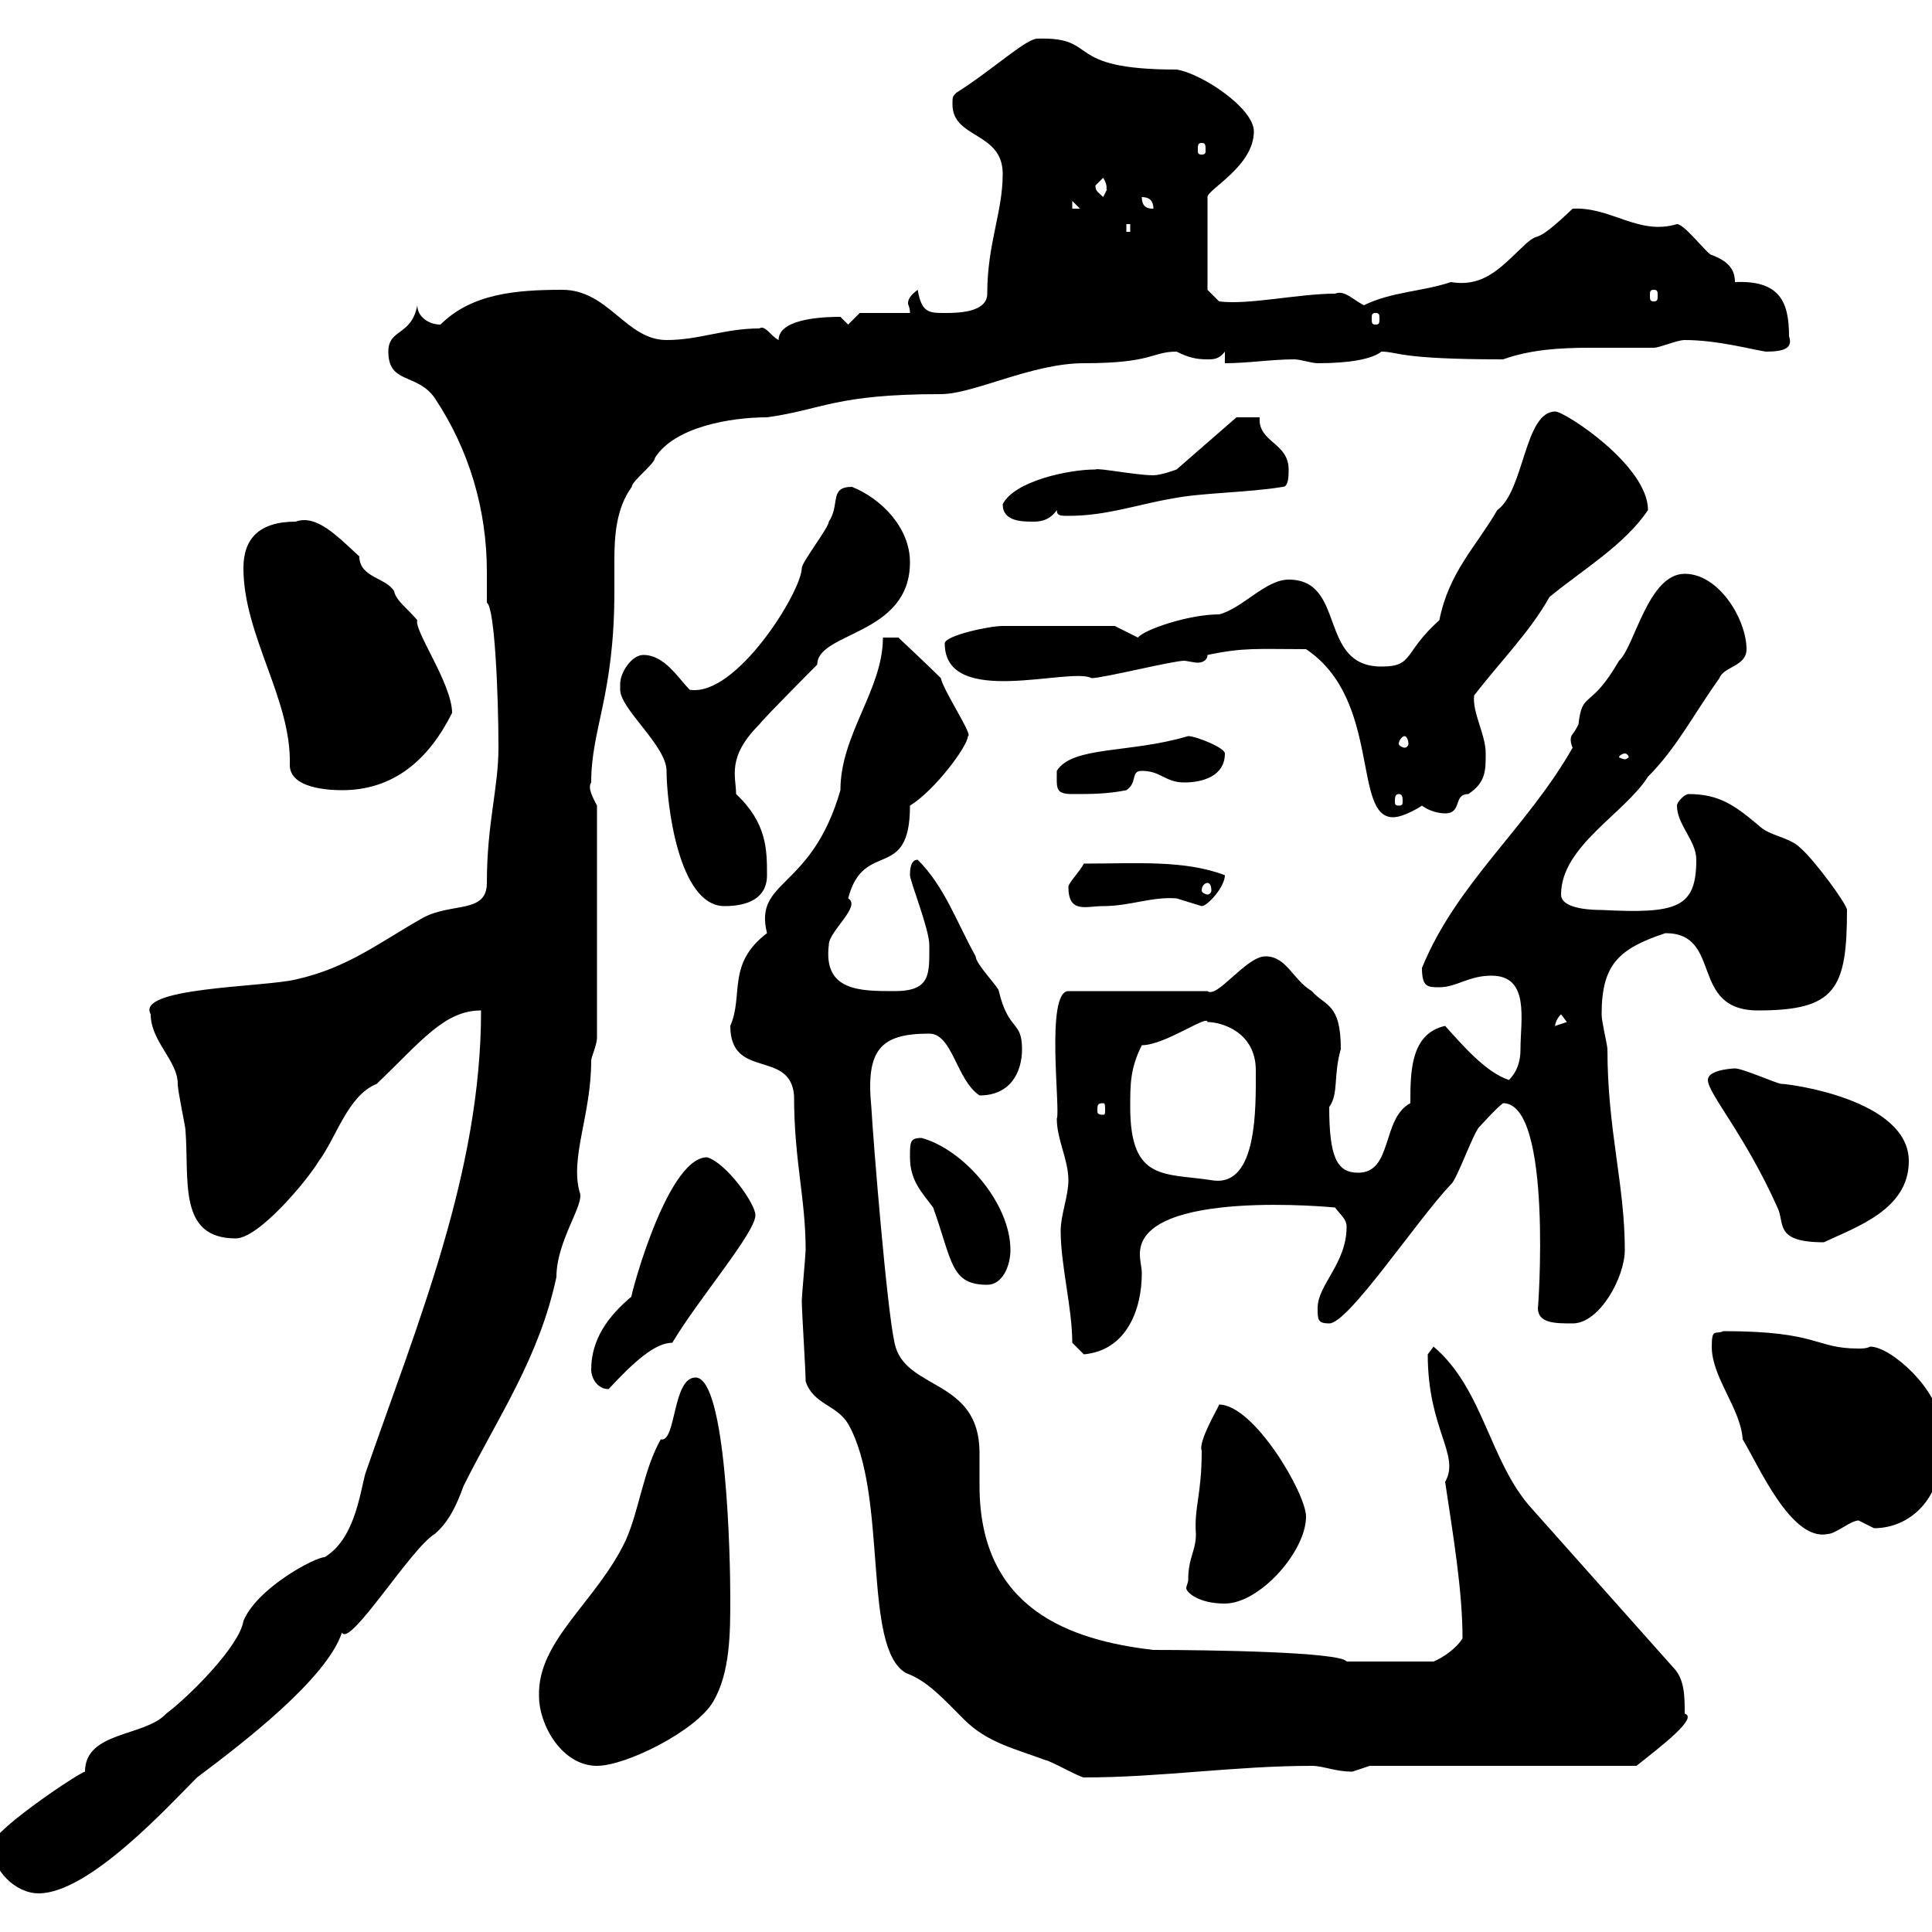 <svg xmlns="http://www.w3.org/2000/svg" xmlns:xlink="http://www.w3.org/1999/xlink" width="300" height="300"><path d="M-1.20 286.80C-1.20 290.40 2.40 294 6 294C13.80 294 26.10 280.50 30.60 276C37.80 270.60 50.70 260.70 53.10 253.50C54.30 255.90 63.90 240.30 67.50 238.20C69.60 236.40 70.80 234 72 230.70C77.40 219.90 83.70 210.90 86.40 198.30C86.40 192.60 90.90 186.90 90 185.10C88.50 179.70 91.80 173.10 91.80 164.70C91.80 164.10 92.70 162.30 92.70 161.10L92.70 125.10C92.10 123.90 91.20 122.40 91.80 121.50C91.80 113.10 95.40 108 95.40 91.80C95.40 90.30 95.40 88.50 95.40 87C95.40 83.10 95.70 78.90 98.10 75.60C98.10 74.70 101.70 72 101.70 71.10C104.70 66.30 113.40 64.80 119.10 64.80C127.80 63.60 129.60 61.20 146.10 61.20C151.20 61.20 160.20 56.40 168.30 56.40C179.10 56.40 178.80 54.60 182.70 54.60C184.50 55.50 185.70 55.80 187.50 55.80C188.40 55.80 189.30 55.80 190.20 54.60L190.20 56.40C193.80 56.40 197.40 55.80 201 55.80C201.90 55.80 203.70 56.40 204.60 56.40C209.40 56.40 213 55.80 214.50 54.60C217.20 54.60 216.90 55.80 233.40 55.80C237.60 54.30 242.10 54 246.90 54C250.50 54 253.80 54 256.80 54C257.70 54 260.40 52.80 261.60 52.80C266.70 52.80 272.10 54.30 274.20 54.60C277.20 54.60 278.40 54 277.80 52.20C277.80 46.80 276.30 43.50 269.40 43.80C269.40 41.70 268.20 40.50 265.80 39.60C265.20 39.60 261.60 34.80 260.40 34.80C254.40 36.60 250.20 32.10 244.20 32.40C237.90 38.40 239.40 35.70 237 37.80C233.40 41.10 230.70 44.70 225.30 43.80C220.80 45.30 216 45.30 211.80 47.40C210 46.50 208.80 45 207.30 45.60C201.60 45.60 193.80 47.40 189.30 46.80L187.50 45L187.50 30.60C187.50 29.40 194.70 25.80 194.70 20.40C194.70 16.80 186.60 11.40 182.70 10.80C164.70 10.80 171 5.70 161.10 6C159.30 6 154.20 10.80 148.50 14.40C147.90 15 147.90 15 147.90 16.20C147.90 21.60 155.70 20.40 155.70 27C155.70 33 153.30 37.80 153.30 45.60C153.30 48.60 148.50 48.60 146.70 48.60C144.30 48.60 143.10 48.60 142.50 45C141.30 45.90 141 46.50 141 47.10C141 47.40 141.30 47.70 141.30 48.60L133.50 48.60L131.70 50.40L130.50 49.20C129 49.20 120.90 49.20 120.90 52.80C119.70 52.20 118.80 50.40 117.90 51C112.50 51 108.60 52.80 103.50 52.80C97.20 52.80 94.50 45 87.30 45C80.10 45 73.20 45.60 68.40 50.40C66.60 50.40 64.80 49.20 64.80 47.40C63.90 52.20 60.30 51 60.30 54.60C60.30 59.70 64.80 57.90 67.50 61.80C72.90 69.90 75.60 79.20 75.60 88.80C75.60 90.30 75.60 92.10 75.60 93.60C76.80 94.20 77.40 107.70 77.40 116.10C77.40 122.40 75.60 127.80 75.60 137.10C75.60 141.90 70.20 140.10 65.70 142.50C58.80 146.40 54 150.30 45.90 152.10C40.80 153.30 21 153.30 23.40 157.50C23.40 161.70 27.60 164.70 27.60 168.30C27.60 169.50 28.80 174.90 28.80 175.50C29.40 183.30 27.60 192.30 36.60 192.30C40.20 192.30 47.70 183.30 49.50 180.30C52.20 176.70 54 170.10 58.50 168.30C65.40 161.70 69 156.90 74.70 156.90C74.70 182.10 64.80 205.50 56.70 228.90C55.80 232.50 54.90 239.10 50.40 241.80C48.90 241.80 39.90 246.60 37.80 251.70C37.20 255.60 29.40 263.40 25.80 266.10C22.50 269.70 13.20 268.80 13.20 275.10C12 275.40-2.70 285.30-1.20 286.80ZM125.10 214.50C126.30 218.10 129.90 218.10 131.70 221.10C138 232.20 133.80 255.90 140.70 259.80C144 261 146.40 263.70 149.70 267C153.30 270.60 157.50 271.50 162.30 273.30C162.90 273.30 167.70 276 168.30 276C180.30 276 191.70 274.20 203.70 274.20C205.50 274.20 207.30 275.10 210 275.10C210 275.10 212.70 274.20 212.70 274.20L254.10 274.20C258.30 270.90 263.70 266.70 261.60 266.10C261.60 263.40 261.60 260.70 259.80 258.90L237.90 234.30C231.30 227.10 230.40 215.70 222.60 209.10C222.60 209.10 221.70 210.30 221.70 210.30C221.70 222 226.80 225.90 224.40 230.10C225.60 238.20 227.10 246.90 227.10 254.40C226.20 255.90 224.10 257.40 222.60 258L209.10 258C208.20 256.50 187.50 256.20 179.10 256.20C166.20 254.70 152.10 249.90 152.10 230.70C152.10 229.50 152.10 227.70 152.10 225.60C152.10 213.90 140.40 216 138.90 208.50C137.70 203.10 135.60 177.30 135.30 171.90C134.40 162.90 136.80 160.50 144.30 160.50C147.90 160.50 148.50 167.70 152.10 170.10C156.90 170.10 158.70 166.50 158.70 162.90C158.70 158.40 156.60 160.20 155.10 153.90C155.10 153.30 151.50 149.70 151.50 148.50C148.50 143.10 146.70 137.70 142.50 133.50C141.30 133.50 141.30 135.30 141.30 135.90C141.30 136.80 144.30 144.30 144.30 146.70C144.30 151.20 144.60 153.90 138.90 153.90C133.50 153.90 127.80 153.90 128.70 146.70C128.70 144.60 133.80 140.70 131.70 139.50C134.10 130.20 141.30 137.10 141.30 125.10C145.20 122.70 150.30 115.80 150.30 114.30C151.20 114.30 146.40 107.10 146.10 105.30C144.30 103.50 139.50 99 139.50 99L137.10 99C137.10 107.10 130.50 114 130.50 122.70C126 138.30 117 136.50 119.10 144.90C112.80 149.70 115.50 154.50 113.40 159.30C113.40 167.70 122.70 162.90 123.30 170.10C123.30 180.30 125.10 186 125.10 194.10C125.10 194.70 124.50 201.30 124.50 201.90C124.50 203.70 125.10 212.70 125.10 214.50ZM83.70 263.40C83.70 267.90 87.30 274.20 92.70 274.20C97.20 274.20 108 268.80 110.70 264.30C113.40 259.80 113.40 253.50 113.40 248.10C113.40 241.80 112.80 213.90 108 213.90C104.40 213.90 105 224.10 102.60 223.50C99.90 228.30 99.30 234.30 97.20 239.10C92.70 248.70 83.40 254.70 83.70 263.40ZM184.50 245.40C184.50 245.70 184.20 246.30 184.20 246.60C184.20 247.20 186 249 190.20 249C195.60 249 202.80 240.90 202.80 235.50C202.80 231.90 194.70 218.10 189.30 218.10C189.30 218.40 186 223.80 186.60 225.30C186.60 232.20 185.40 234 185.70 238.20C185.70 240.90 184.50 241.80 184.50 245.40ZM265.80 209.10C265.80 213.90 270.30 218.70 270.60 223.50C273 227.40 278.10 239.40 283.80 238.20C285 238.20 287.40 236.10 288.60 236.10C288.60 236.10 291 237.30 291 237.30C297 237.30 303 231.90 301.20 221.10C301.20 216 293.70 209.10 290.40 209.10C289.80 209.40 289.20 209.40 288.60 209.40C281.70 209.40 282.60 206.70 267.60 206.70C266.40 207.30 265.80 206.10 265.80 209.10ZM91.80 212.70C91.80 213.90 92.70 215.70 94.50 215.70C98.40 211.50 101.70 208.50 104.40 208.50C108.30 201.90 117.30 191.40 117.30 188.70C117.30 186.90 112.80 180.60 109.80 179.70C103.20 179.70 97.20 204 98.10 201.30C94.50 204.30 91.80 207.90 91.80 212.70ZM166.50 208.50L168.30 210.30C174.90 209.70 177.30 203.40 177.30 197.70C177.30 196.80 177 195.90 177 194.70C177 184.50 207.30 187.50 207.30 187.50C208.20 188.70 209.10 189.30 209.10 190.50C209.10 196.20 204.60 199.50 204.60 203.10C204.60 204.90 204.60 205.50 206.40 205.50C209.40 205.50 219.90 189.60 225.30 183.90C226.20 183.30 228.90 175.50 229.80 174.90C229.80 174.90 232.50 171.90 233.40 171.30C241.20 171.30 238.80 204 238.80 203.10C238.80 205.50 241.50 205.50 244.20 205.50C248.40 205.50 252.30 198.30 252.30 194.10C252.30 183.90 249.60 175.50 249.60 162.90C249.60 162.30 248.70 158.70 248.70 157.50C248.70 149.70 251.40 147.30 258.60 144.90C267.60 144.90 262.20 156.90 273 156.90C285 156.90 286.80 153.60 286.80 141.30C286.80 140.40 281.70 133.50 279.60 131.70C277.80 129.90 274.80 129.90 273 128.10C269.40 125.10 267 123.30 262.20 123.30C261.60 123.30 260.40 124.50 260.40 125.10C260.40 128.10 263.40 130.50 263.40 133.50C263.40 141 260.40 141.90 248.70 141.30C247.80 141.30 242.40 141.30 242.40 138.90C242.40 131.40 252.30 126.30 255.90 120.60C260.40 116.10 263.10 110.70 267 105.30C267.60 103.50 271.20 103.50 271.20 100.80C271.20 96.30 267 89.10 261.60 89.10C255.90 89.10 253.80 100.50 251.40 102.60C246.90 110.40 245.70 107.10 245.10 112.50C244.20 114.30 243.90 114 243.90 114.90C243.90 114.90 243.90 115.50 244.20 116.10C237 128.70 226.20 137.10 220.80 150.30C220.80 153.30 221.70 153.30 223.50 153.30C226.20 153.30 228 151.50 231.60 151.50C237.60 151.50 236.10 158.40 236.10 162.90C236.10 164.40 235.80 166.20 234.30 167.70C230.70 166.50 227.10 162.30 224.40 159.30C219 160.50 219 166.50 219 171.30C214.50 173.70 216.30 182.10 210.90 182.10C207.60 182.10 206.40 179.70 206.40 171.90C207.90 169.80 207 167.10 208.20 162.90C208.20 155.70 205.80 156.30 203.70 153.90C200.70 152.10 199.80 148.50 196.50 148.50C193.50 148.50 189 155.10 187.50 153.90L165.90 153.90C162.30 153.90 164.70 172.50 164.10 173.70C164.10 177 165.90 180 165.90 183.30C165.90 185.70 164.70 188.70 164.70 191.10C164.70 196.50 166.50 203.10 166.50 208.50ZM141.30 179.70C141.30 183.30 143.10 185.10 144.90 187.50C147.90 195.90 147.60 199.50 153.30 199.50C155.70 199.50 156.90 196.50 156.90 194.10C156.90 186.90 149.70 178.50 143.10 176.70C141.30 176.70 141.30 177.30 141.30 179.70ZM265.20 167.70C265.20 169.80 270.90 176.10 276 187.50C277.20 189.90 275.40 192.90 283.20 192.90C288.30 190.50 296.40 187.80 296.40 180.30C296.40 170.70 277.80 168.30 276.60 168.30C276 168.30 270.60 165.90 269.40 165.90C270 165.90 265.20 165.90 265.20 167.70ZM175.50 171.90C175.50 168.30 175.50 165.90 177.30 162.30C180.90 162.30 187.50 157.50 187.50 158.70C189.60 158.70 195 160.20 195 166.20C195 171.90 195.30 184.20 188.40 183.30C180.90 182.10 175.50 183.60 175.50 171.90ZM171.30 171.30C171.60 171.30 171.60 171.60 171.60 172.50C171.60 172.80 171.60 173.10 171.30 173.10C170.40 173.10 170.40 172.80 170.40 172.50C170.40 171.60 170.40 171.30 171.30 171.30ZM242.40 157.50L243.30 158.70L241.50 159.30C241.50 159.90 241.20 158.70 242.40 157.50ZM96.30 106.20C96.30 106.20 96.30 107.10 96.30 107.10C96.30 110.10 103.50 115.80 103.50 119.70C103.50 124.50 105.30 140.70 112.50 140.70C116.10 140.70 119.10 139.50 119.10 135.90C119.10 132 119.10 127.80 114.30 123.30C114.30 120.60 112.80 117.60 117.90 112.50C118.80 111.30 126.90 103.20 126.90 103.20C126.90 98.10 141.30 98.70 141.30 87.30C141.30 81.90 136.80 77.40 132.30 75.60C128.70 75.60 130.50 78.30 128.70 81C128.70 81.90 124.50 87.30 124.50 88.20C124.50 91.80 114.30 108.30 107.10 107.10C105.30 105.30 103.20 101.70 99.90 101.70C98.10 101.70 96.30 104.40 96.30 106.20ZM165.90 137.70C165.90 141.90 168.60 140.70 171.30 140.70C175.50 140.70 178.80 139.20 182.70 139.50C182.70 139.50 186.60 140.70 186.60 140.70C187.50 140.70 190.20 137.70 190.20 135.90C183.90 133.50 176.40 134.10 168.30 134.10C167.70 135.30 165.90 137.10 165.90 137.70ZM187.50 137.10C187.80 137.10 188.10 137.40 188.10 138.30C188.10 138.60 187.80 138.90 187.50 138.90C187.20 138.90 186.60 138.60 186.60 138.30C186.60 137.40 187.20 137.10 187.50 137.10ZM202.80 100.80C214.50 108.60 210 126.90 216.30 126.90C218.10 126.90 220.80 125.10 220.80 125.10C222 126 223.50 126.30 224.40 126.30C227.10 126.30 225.60 123.30 228 123.30C230.70 121.50 230.70 119.70 230.70 117C230.70 114 228.60 110.70 228.90 108C232.80 102.90 237.60 98.10 240.60 92.70C245.70 88.50 252.30 84.60 255.90 79.20C255.90 72.30 243 63.90 241.50 63.90C236.70 63.90 236.70 76.20 232.50 79.20C229.20 84.90 225 88.80 223.50 96.30C217.80 101.40 219.60 103.50 214.50 103.50C204.60 103.50 209.10 90 200.10 90C196.50 90 192.90 94.50 189.30 95.40C184.50 95.40 177.60 97.80 176.70 99L173.10 97.20C171 97.20 162.30 97.20 155.70 97.20C153.60 97.20 146.70 98.70 146.70 99.90C146.70 110.10 166.20 103.50 169.50 105.30C171.30 105.30 182.10 102.60 183.90 102.60C184.20 102.60 185.40 102.90 186 102.90C186.60 102.90 187.50 102.60 187.50 101.70C193.20 100.50 195.30 100.80 202.80 100.80ZM217.20 123.30C217.80 123.30 217.80 123.90 217.80 124.50C217.80 124.80 217.80 125.10 217.20 125.10C216.60 125.10 216.60 124.80 216.60 124.50C216.60 123.90 216.60 123.30 217.20 123.30ZM164.10 119.70C164.10 122.40 163.80 123.30 166.50 123.30C169.50 123.30 171.90 123.30 174.90 122.70C176.70 121.50 175.50 119.70 177.30 119.70C180.30 119.70 180.90 121.50 183.90 121.50C186.60 121.50 190.20 120.60 190.20 117C190.20 116.10 185.70 114.30 184.50 114.30C175.50 117 166.50 115.80 164.10 119.70ZM37.80 88.20C37.80 98.70 45.30 108.60 45 118.80C45 122.40 51 122.70 53.10 122.70C61.20 122.70 66.60 117.90 70.20 110.70C70.20 106.20 64.20 97.80 64.80 96.30C63.30 94.50 61.50 93.30 61.20 91.80C60 89.70 55.80 89.70 55.80 86.40C52.50 83.40 49.20 79.80 45.90 81C40.20 81 37.80 83.70 37.80 88.20ZM252.30 117C252.60 117 252.90 117.30 252.90 117.60C252.90 117.60 252.60 117.90 252.30 117.90C252 117.90 251.40 117.60 251.40 117.60C251.40 117.30 252 117 252.30 117ZM218.10 114.30C218.40 114.30 218.70 114.90 218.70 115.50C218.70 115.80 218.40 116.10 218.10 116.10C217.80 116.10 217.20 115.80 217.20 115.50C217.20 114.90 217.80 114.30 218.10 114.30ZM155.70 78.30C155.70 81 158.70 81 160.50 81C161.10 81 162.90 81 164.10 79.20C164.10 80.10 164.70 80.10 165.90 80.10C171.90 80.10 176.70 78.30 182.10 77.40C186.60 76.50 193.80 76.50 199.20 75.60C200.10 75.60 200.10 73.80 200.10 72.90C200.10 68.70 195.30 68.70 195.60 64.80C194.40 64.80 192 64.80 192 64.80L182.70 72.90C182.70 72.90 180.30 73.80 179.10 73.80C176.40 73.80 170.40 72.60 170.10 72.90C165.90 72.90 157.50 74.70 155.70 78.30ZM213.60 48.60C214.20 48.60 214.20 48.90 214.20 49.50C214.20 50.10 214.20 50.40 213.60 50.40C213 50.40 213 50.10 213 49.50C213 48.90 213 48.60 213.60 48.60ZM256.80 45C257.40 45 257.40 45.30 257.40 45.90C257.40 46.50 257.40 46.80 256.80 46.80C256.20 46.80 256.20 46.50 256.20 45.90C256.20 45.30 256.20 45 256.80 45ZM174.90 34.80L175.50 34.80L175.50 36L174.90 36ZM166.50 31.20L167.70 32.40L166.50 32.40ZM177.30 30.60C178.50 30.60 179.10 31.20 179.10 32.40C178.50 32.40 177.30 32.40 177.30 30.60ZM170.10 28.80C170.10 28.80 171.30 27.60 171.30 27.60C172.20 29.10 171.60 29.40 171.90 29.40C171.90 29.40 171.30 30.60 171.30 30.60C170.40 29.70 170.10 29.70 170.10 28.80ZM186.60 22.20C187.20 22.20 187.20 22.50 187.20 23.40C187.20 23.70 187.20 24 186.60 24C186 24 186 23.70 186 23.40C186 22.50 186 22.20 186.60 22.20Z"/></svg>